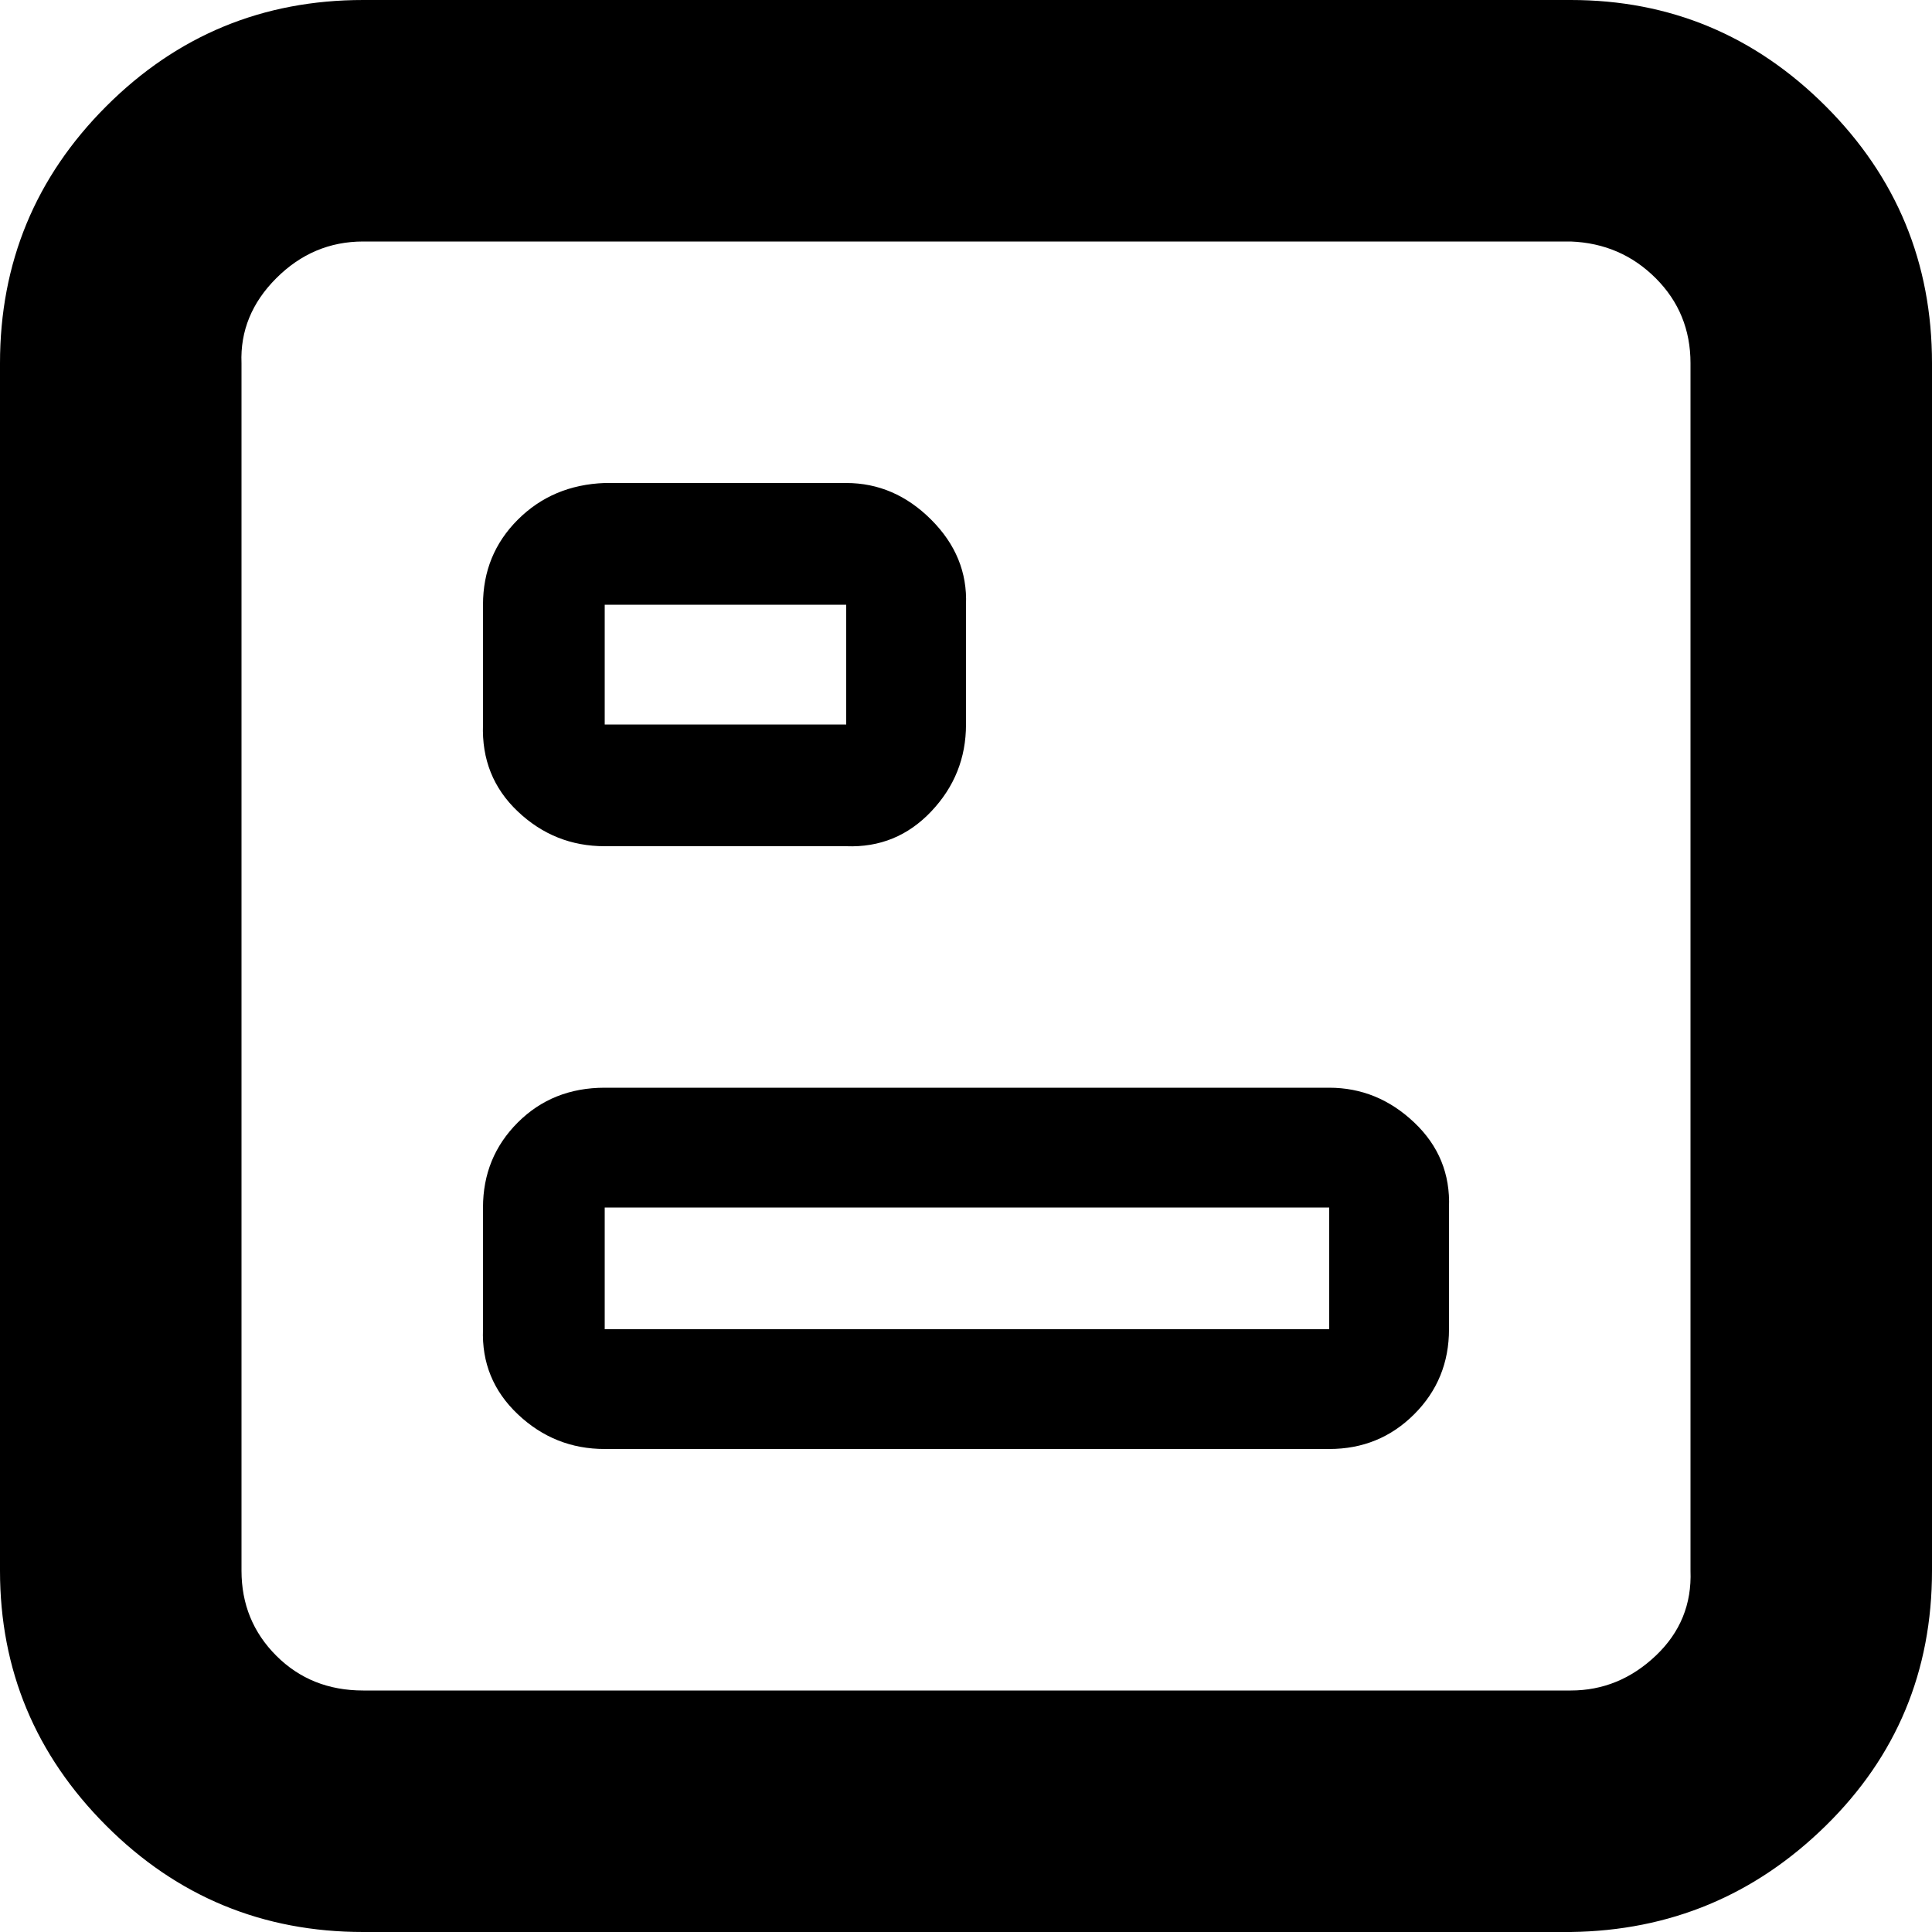 <?xml version="1.0" encoding="utf-8"?>
<!-- Скачано с сайта svg4.ru / Downloaded from svg4.ru -->
<svg fill="#000000" width="800px" height="800px" viewBox="0 0 32 32" version="1.1" xmlns="http://www.w3.org/2000/svg">
<title>left-horizontal</title>
<path d="M0 26.016v-20q0-2.496 1.76-4.256t4.256-1.76h20q2.464 0 4.224 1.76t1.76 4.256v20q0 2.496-1.76 4.224t-4.224 1.76h-20q-2.496 0-4.256-1.76t-1.76-4.224zM4 26.016q0 0.832 0.576 1.408t1.44 0.576h20q0.8 0 1.408-0.576t0.576-1.408v-20q0-0.832-0.576-1.408t-1.408-0.608h-20q-0.832 0-1.44 0.608t-0.576 1.408v20zM8 22.016v-2.016q0-0.832 0.576-1.408t1.44-0.576h12q0.8 0 1.408 0.576t0.576 1.408v2.016q0 0.832-0.576 1.408t-1.408 0.576h-12q-0.832 0-1.44-0.576t-0.576-1.408zM8 12v-1.984q0-0.832 0.576-1.408t1.44-0.608h4q0.8 0 1.408 0.608t0.576 1.408v1.984q0 0.832-0.576 1.44t-1.408 0.576h-4q-0.832 0-1.44-0.576t-0.576-1.44zM10.016 22.016h12v-2.016h-12v2.016zM10.016 12h4v-1.984h-4v1.984z"></path>
</svg>